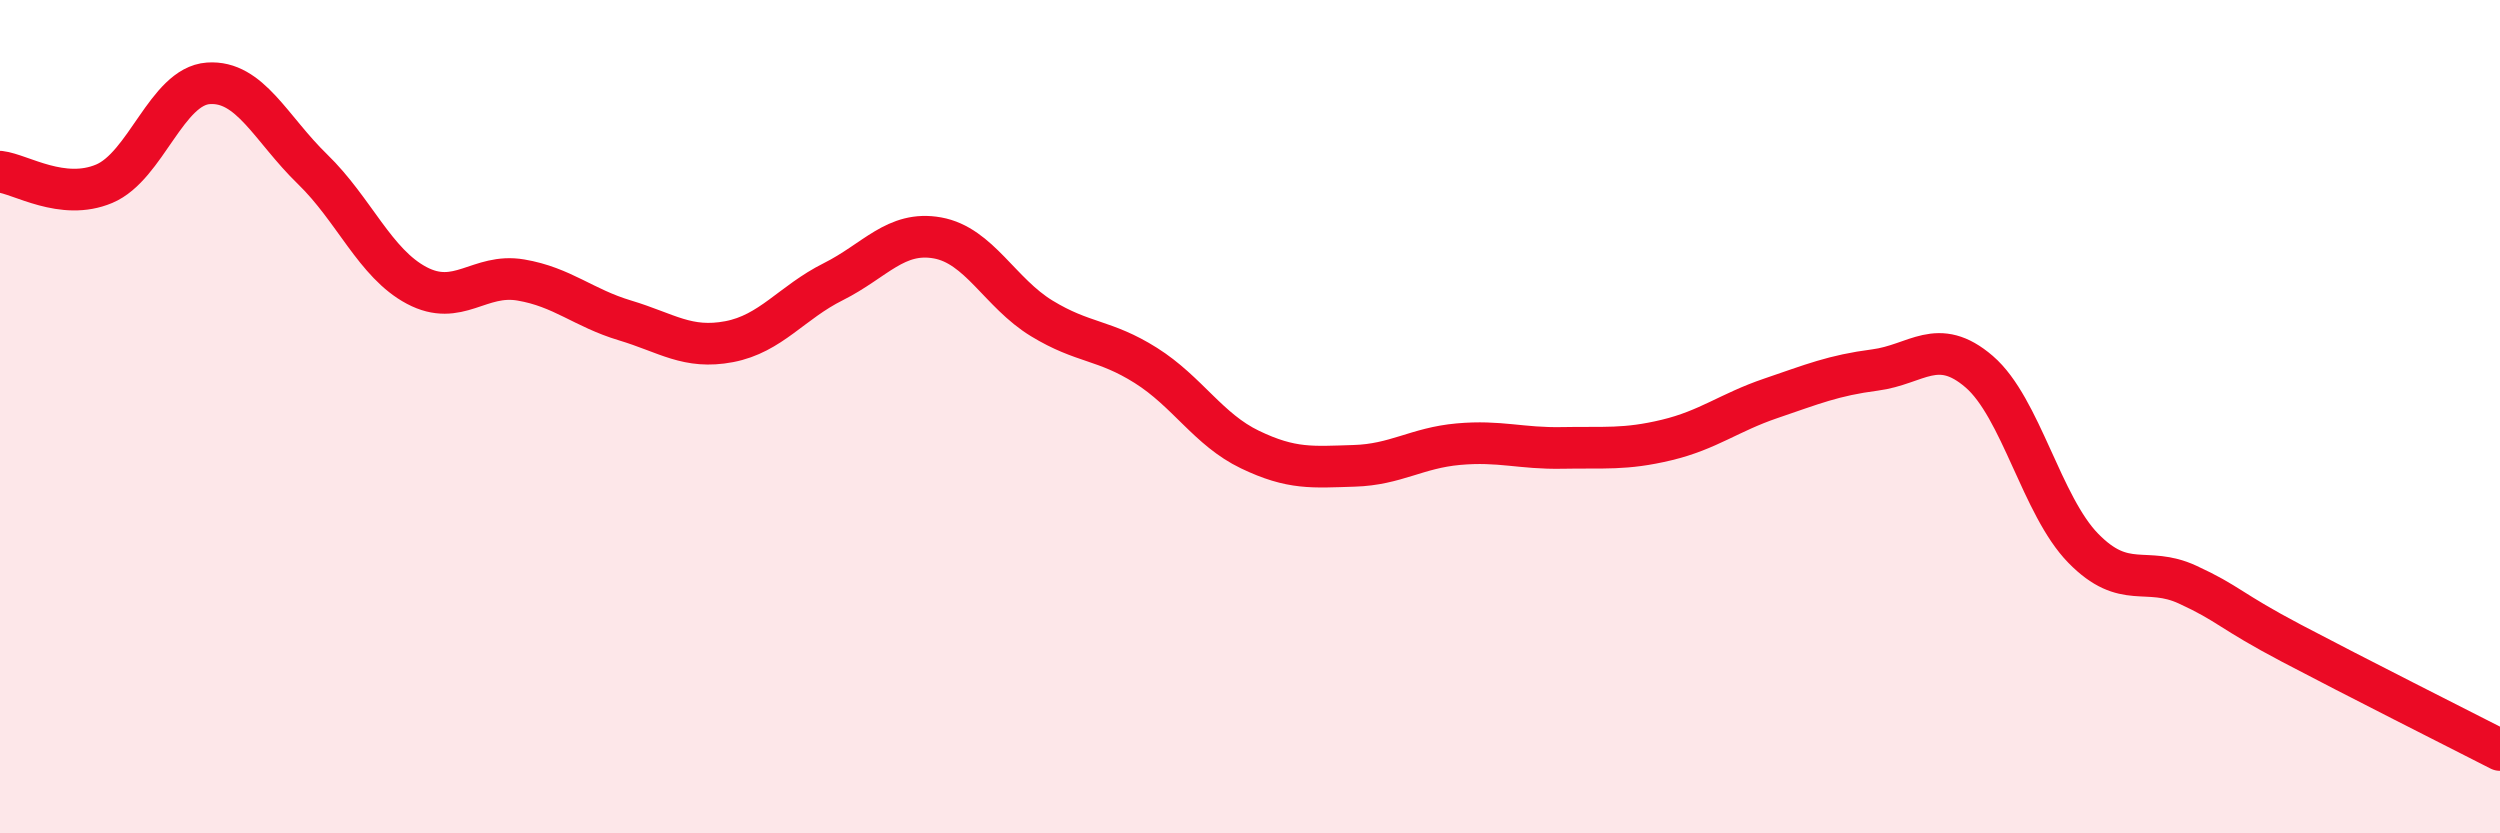 
    <svg width="60" height="20" viewBox="0 0 60 20" xmlns="http://www.w3.org/2000/svg">
      <path
        d="M 0,4.12 C 0.5,4.18 1.5,4.83 2.5,4.41 C 3.5,3.99 4,2.07 5,2 C 6,1.93 6.5,3.09 7.5,4.06 C 8.5,5.03 9,6.32 10,6.85 C 11,7.38 11.5,6.55 12.5,6.72 C 13.5,6.89 14,7.39 15,7.69 C 16,7.99 16.5,8.39 17.5,8.2 C 18.5,8.01 19,7.26 20,6.76 C 21,6.26 21.5,5.53 22.5,5.71 C 23.5,5.89 24,7.03 25,7.64 C 26,8.25 26.5,8.14 27.5,8.77 C 28.5,9.4 29,10.31 30,10.79 C 31,11.27 31.5,11.21 32.5,11.18 C 33.5,11.15 34,10.75 35,10.66 C 36,10.57 36.5,10.77 37.5,10.75 C 38.5,10.73 39,10.8 40,10.56 C 41,10.32 41.5,9.9 42.5,9.56 C 43.5,9.22 44,9.01 45,8.88 C 46,8.75 46.5,8.06 47.5,8.92 C 48.5,9.78 49,12.14 50,13.16 C 51,14.18 51.5,13.57 52.5,14.03 C 53.5,14.49 53.5,14.65 55,15.44 C 56.5,16.23 59,17.49 60,18L60 20L0 20Z"
        fill="#EB0A25"
        opacity="0.1"
        stroke-linecap="round"
        stroke-linejoin="round"
      />
      <path
        d="M 0,4.12 C 0.5,4.18 1.5,4.83 2.5,4.41 C 3.5,3.99 4,2.07 5,2 C 6,1.93 6.5,3.09 7.5,4.06 C 8.5,5.03 9,6.32 10,6.85 C 11,7.38 11.5,6.55 12.5,6.72 C 13.5,6.89 14,7.39 15,7.69 C 16,7.99 16.5,8.39 17.5,8.2 C 18.5,8.01 19,7.26 20,6.76 C 21,6.26 21.5,5.53 22.5,5.71 C 23.5,5.89 24,7.03 25,7.64 C 26,8.25 26.5,8.14 27.5,8.77 C 28.5,9.4 29,10.31 30,10.79 C 31,11.27 31.5,11.21 32.5,11.18 C 33.5,11.15 34,10.75 35,10.66 C 36,10.57 36.5,10.77 37.5,10.75 C 38.5,10.73 39,10.8 40,10.56 C 41,10.32 41.5,9.9 42.5,9.56 C 43.5,9.22 44,9.01 45,8.88 C 46,8.75 46.5,8.06 47.5,8.92 C 48.5,9.78 49,12.14 50,13.16 C 51,14.18 51.5,13.57 52.5,14.03 C 53.5,14.49 53.5,14.65 55,15.44 C 56.5,16.23 59,17.49 60,18"
        stroke="#EB0A25"
        stroke-width="1"
        fill="none"
        stroke-linecap="round"
        stroke-linejoin="round"
      />
    </svg>
  